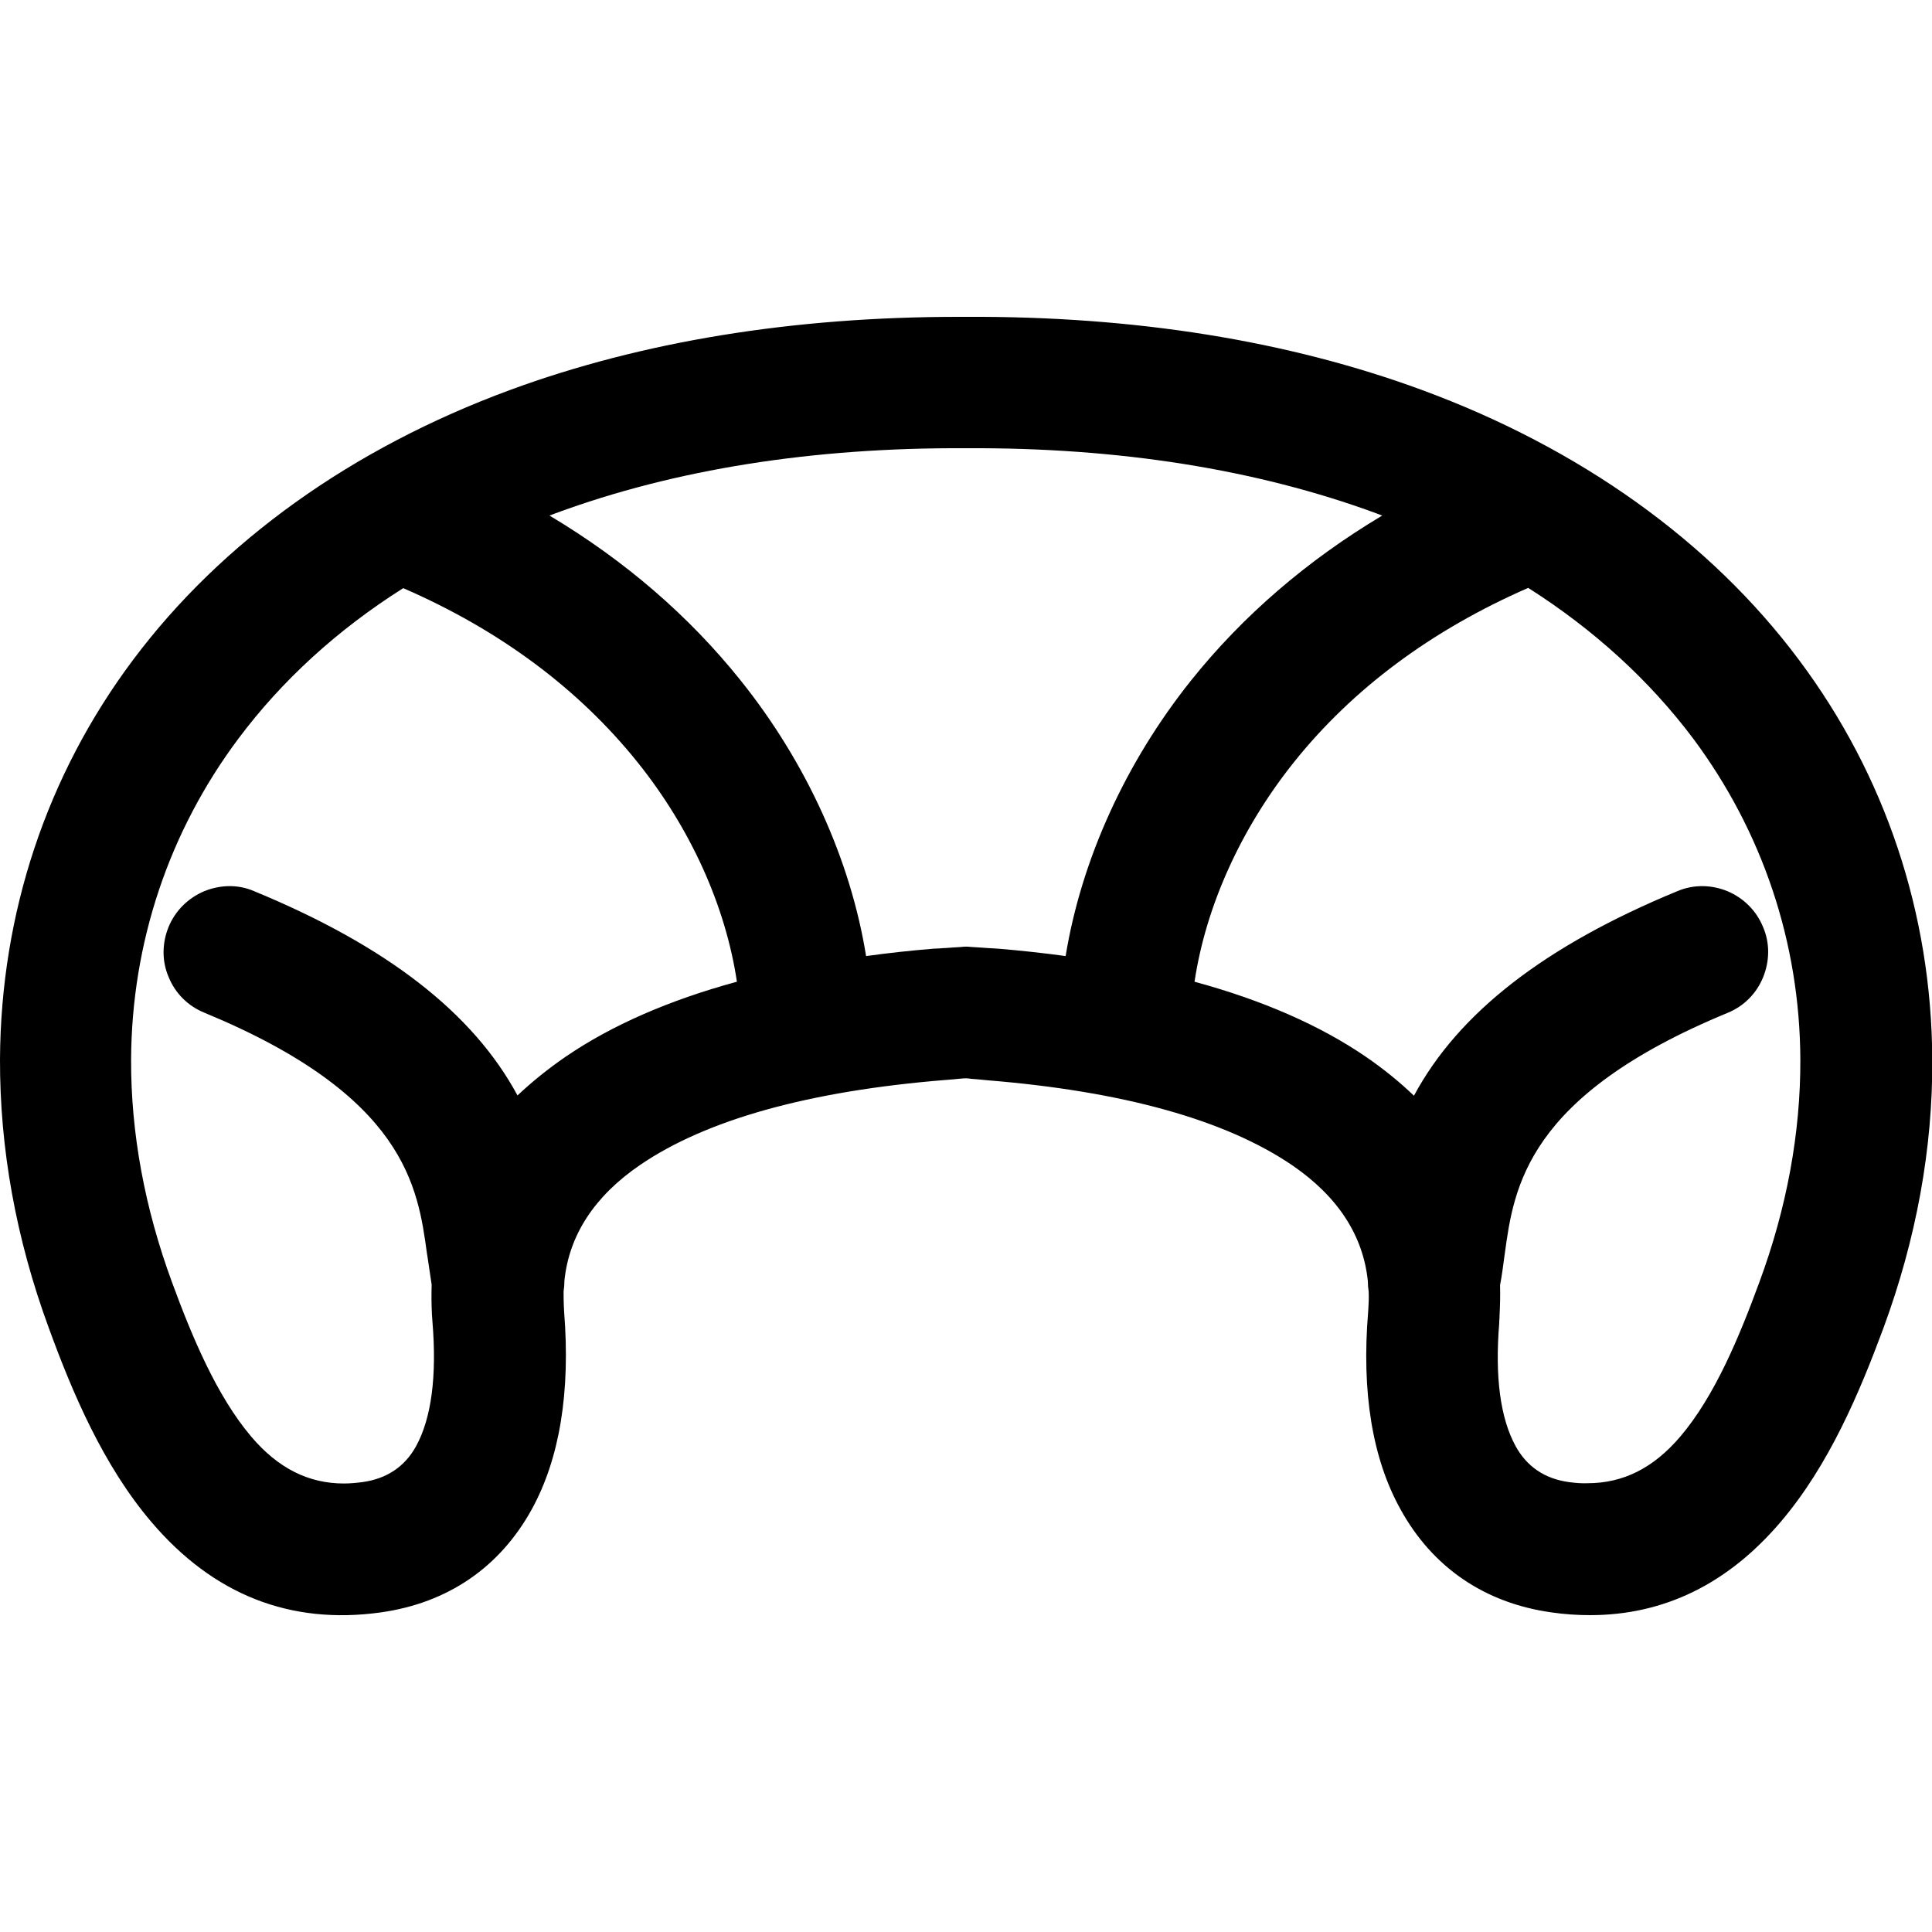 <?xml version="1.0" encoding="utf-8"?>
<!-- Generator: Adobe Illustrator 25.1.0, SVG Export Plug-In . SVG Version: 6.00 Build 0)  -->
<svg version="1.1" id="Calque_1" xmlns="http://www.w3.org/2000/svg" xmlns:xlink="http://www.w3.org/1999/xlink" x="0px" y="0px"
	 viewBox="0 0 700 700" style="enable-background:new 0 0 700 700;" xml:space="preserve">
<path d="M651.8,239.1c-32-42.9-79.3-76.7-136.6-97.8C466.6,123.4,411,114.5,350,114.8c-0.9,0-1.8,0-2.7,0
	c-60,0-114.7,8.9-162.5,26.5c-57.3,21.1-104.5,54.9-136.6,97.8C16.9,280.9,0.3,330.9,0,383.7c-0.1,32.4,5.8,65.2,17.7,97.5
	c8.5,23.3,19.7,49.8,37.2,70.3c22.4,26.3,50.3,37.3,83.1,32.7c24.2-3.4,43.1-16.3,54.7-37.4c10.1-18.4,14-42.5,11.7-71.4l-0.1-2
	c-0.1-1.9-0.1-3.7-0.1-5.5c0.2-1.3,0.3-2.5,0.3-3.9c1.7-16.6,11-30.7,27.4-41.9c24-16.4,61.2-26.8,110.6-30.8l0.1,0
	c2.1-0.2,3.9-0.3,5.6-0.5c0.7-0.1,1.3-0.1,1.9-0.1c0.6,0,1.3,0.1,1.9,0.2l0.2,0c1.6,0.1,3.4,0.3,5.5,0.5
	c49.3,4,86.4,14.4,110.5,30.8c16.5,11.3,25.7,25.4,27.4,42c0,1.3,0.1,2.5,0.3,3.7c0.1,2.3,0,4.2-0.1,5.9l-0.1,1.6v0
	c-2.4,29,1.5,53,11.7,71.4c11.6,21.1,30.5,34,54.7,37.4c4.8,0.7,9.5,1,14,1c26.8,0,49.9-11.3,69-33.7c17.6-20.6,28.7-47.1,37.3-70.3
	c11.9-32.3,17.9-65.1,17.7-97.5C699.8,330.9,683.1,280.9,651.8,239.1z M74,322.9c-5.9,2.5-10.5,7.1-12.9,12.9
	c-2.4,5.9-2.5,12.4,0,18.2c2.4,5.9,7,10.5,12.9,12.9c72.9,30.1,77.4,63.1,80.7,87.3l0.2,1.2c0.5,3.5,1,6.8,1.5,10.1
	c-0.1,3.4-0.1,7,0.1,10.8l0.2,2.8c1.6,19.6-0.4,34.7-5.9,44.8c-4.1,7.5-10.7,11.9-19.5,13.1c-2.3,0.3-4.6,0.5-6.7,0.5
	c-12.8,0-23.8-5.5-33.5-16.9c-12.6-14.8-21.6-36.5-28.7-55.8c-10-27.1-15-54.4-14.9-80.9c0.2-42.3,13.7-82.6,38.9-116.3
	c15.7-21,35.8-39.4,59.7-54.5c35,15.2,63.6,36.5,85,63.2c19.2,24,31.8,52,35.9,79.4c-24.7,6.7-45.6,15.9-62.1,27.2
	c-6.4,4.4-12.2,9.1-17.4,14c-16.1-29.9-47.4-54.2-95.4-74C86.4,320.4,79.9,320.5,74,322.9z M348.4,343.1c-2.2,0.1-4.2,0.3-6,0.4
	l-0.4,0c-1.2,0.1-2.3,0.2-3.3,0.2l-0.2,0c-8.5,0.7-16.7,1.6-24.7,2.7c-5.6-34.8-21.6-70.1-45.4-99.8c-18.7-23.4-42-43.5-69.3-59.8
	c0.7-0.3,1.4-0.5,2.1-0.8c43.4-16,93.4-23.9,148.7-23.6h0.2c55.1-0.3,105.1,7.6,148.6,23.6c0.7,0.3,1.4,0.5,2.1,0.8
	c-27.3,16.3-50.6,36.4-69.3,59.8c-23.7,29.7-39.7,64.9-45.4,99.8c-8-1.1-16.3-2-24.7-2.7l-0.2,0c-0.9-0.1-2-0.1-3.3-0.2
	c-1.7-0.1-3.8-0.3-6.1-0.4C350.9,343,349.7,342.9,348.4,343.1z M568.5,537c-8.8-1.2-15.3-5.6-19.4-13.1c-5.5-10.1-7.5-25-5.9-44.5
	l0-0.6l0.1-1.3l0-0.5c0.2-3.7,0.3-7.5,0.2-11.4c0.7-3.5,1.1-7,1.6-10.6l0.1-0.7c3.3-24.1,7.8-57.2,80.7-87.3
	c5.9-2.4,10.5-7,12.9-12.9c2.4-5.9,2.5-12.4,0-18.2c-2.4-5.9-7-10.5-12.9-13c-5.9-2.4-12.3-2.5-18.2,0c-48,19.8-79.3,44.1-95.4,74.1
	c-5.2-5-11-9.7-17.4-14.1c-16.5-11.3-37.4-20.5-62.1-27.2c4.1-27.3,16.7-55.3,35.9-79.4c21.4-26.8,50-48,85-63.3
	c23.9,15.2,43.9,33.5,59.7,54.5c25.2,33.8,38.7,74,38.9,116.3c0.1,26.6-4.9,53.9-14.9,80.9c-7.1,19.3-16,41-28.6,55.8
	c-9.7,11.4-20.7,16.9-33.6,16.9C573.1,537.5,570.8,537.3,568.5,537z"/>
</svg>
